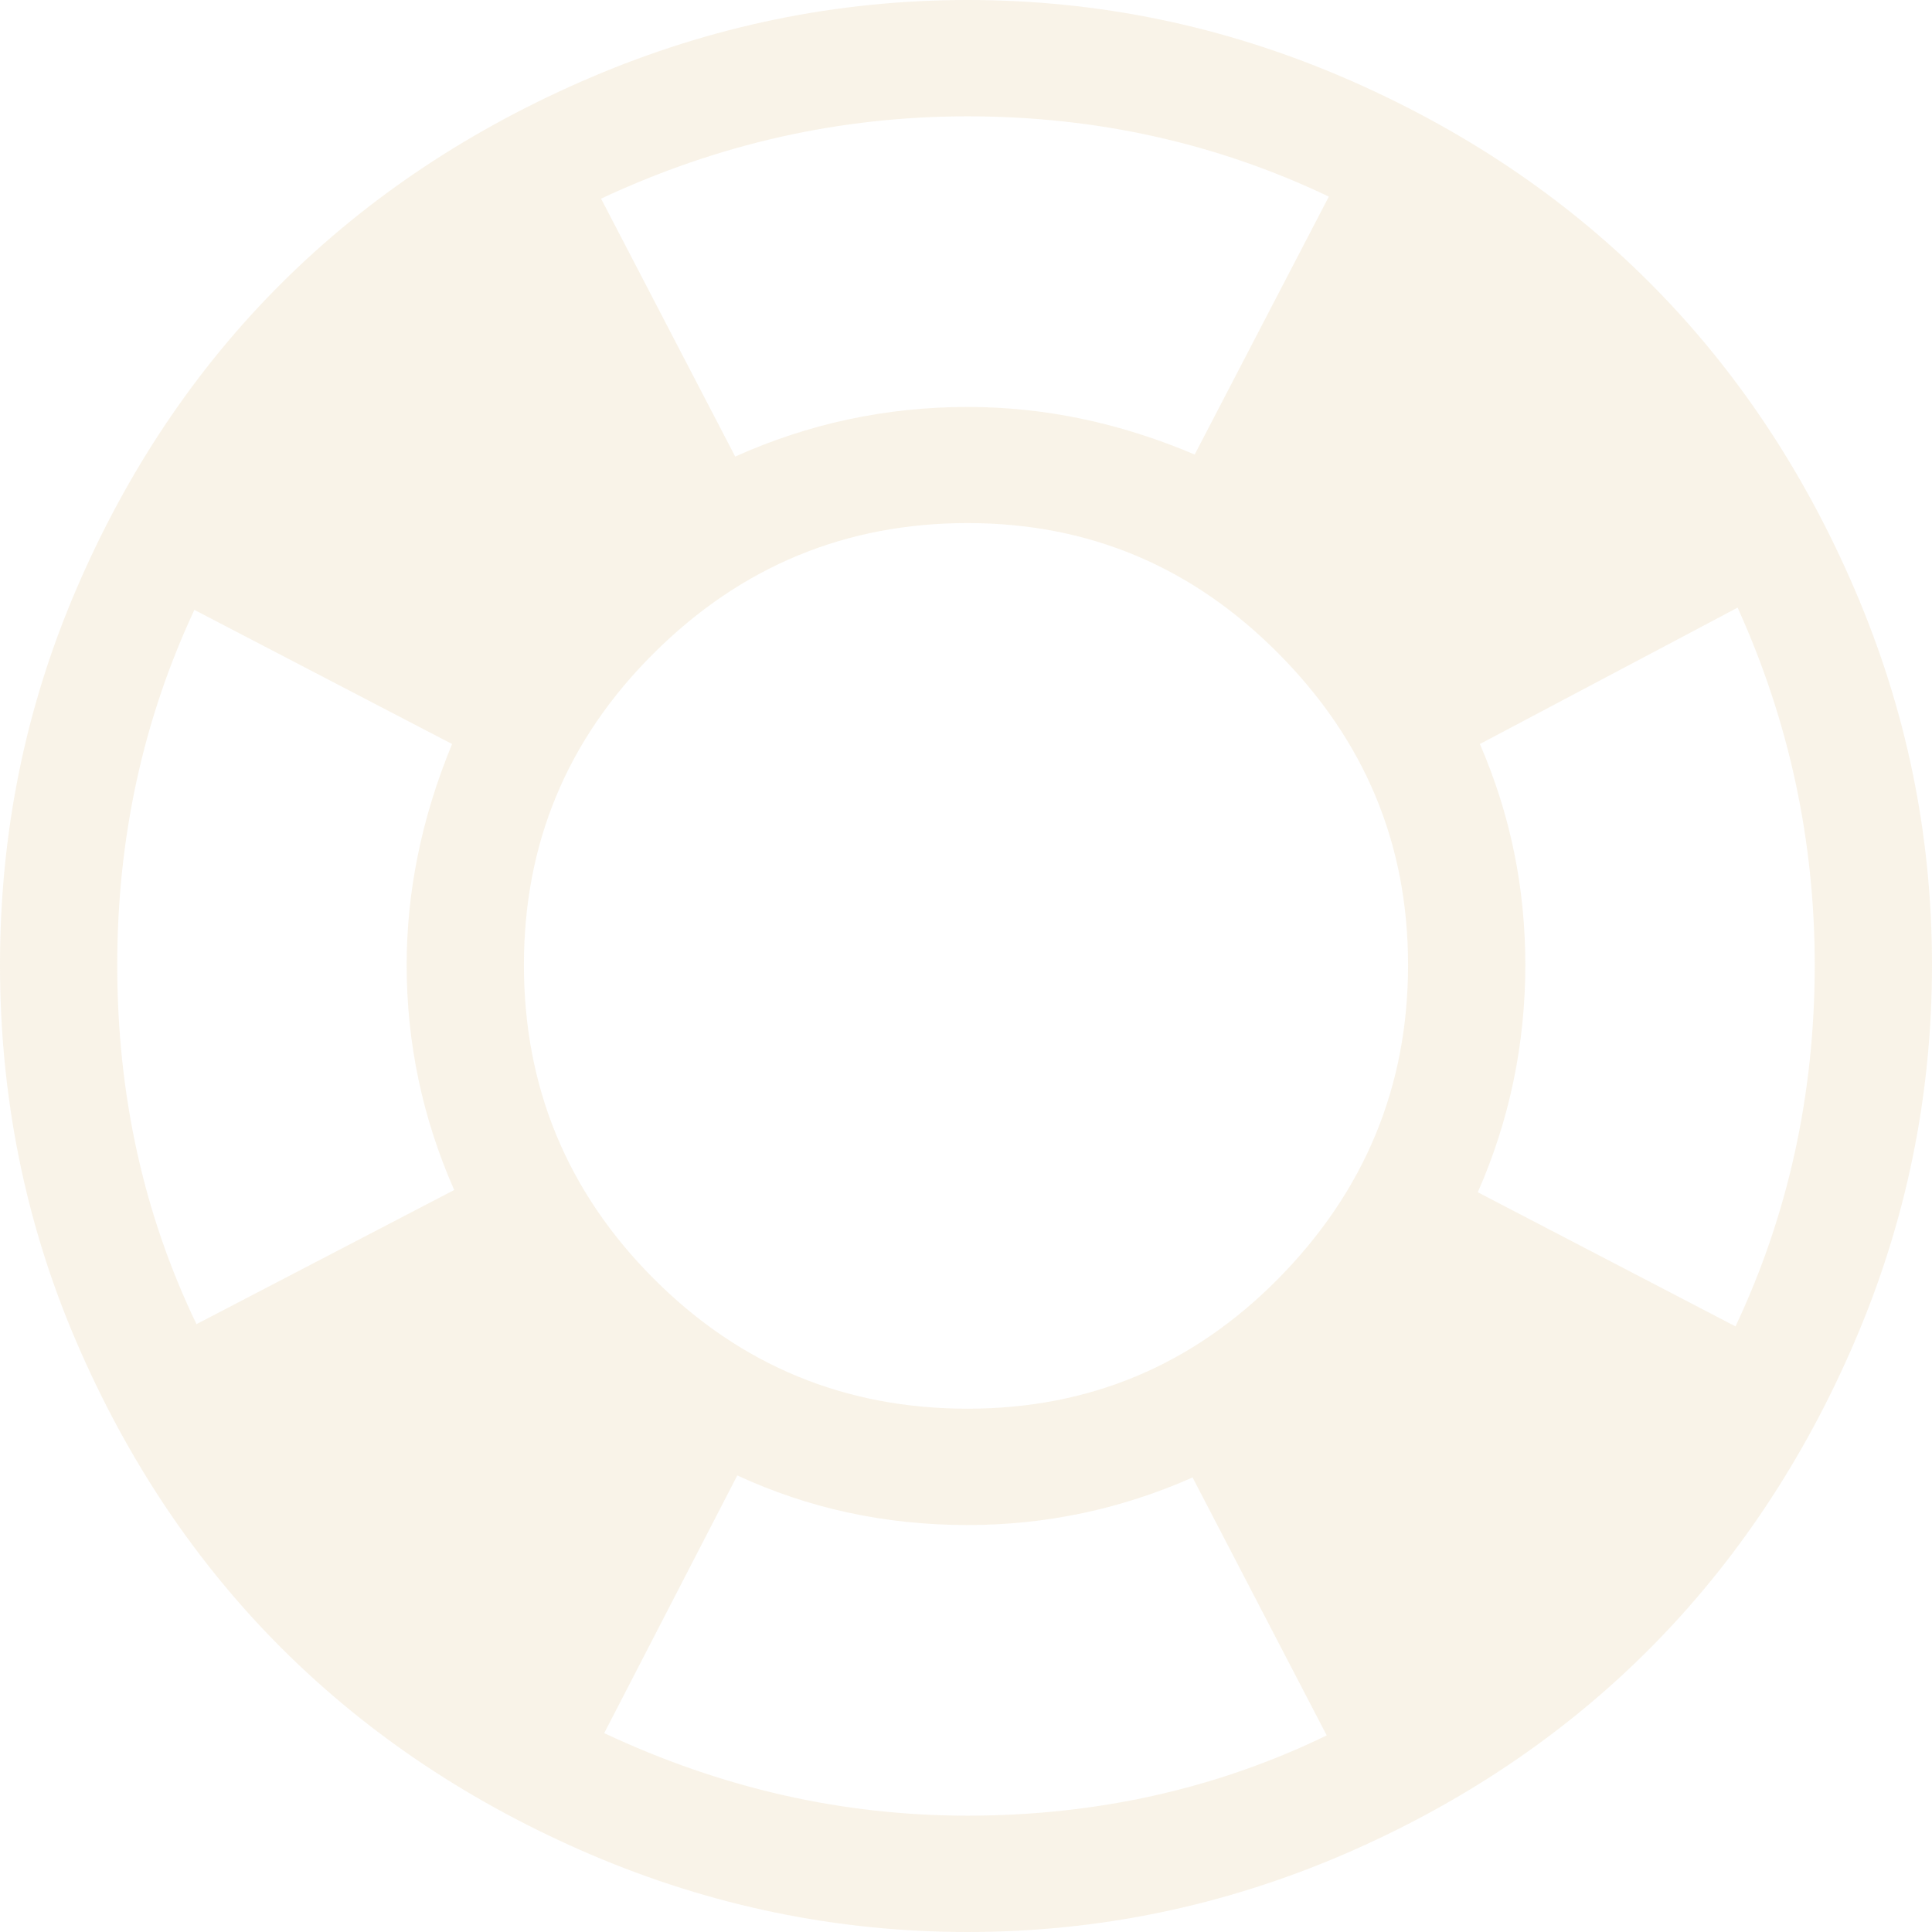 <?xml version="1.0" encoding="UTF-8"?>
<svg width="316px" height="316px" viewBox="0 0 316 316" version="1.1" xmlns="http://www.w3.org/2000/svg" xmlns:xlink="http://www.w3.org/1999/xlink">
    <!-- Generator: sketchtool 54.1 (76490) - https://sketchapp.com -->
    <title>52F1FA04-238D-4499-B86A-93102D5DDD68</title>
    <desc>Created with sketchtool.</desc>
    <g  stroke="none" stroke-width="1" fill="none" fill-rule="evenodd" fill-opacity="0.2">
        <g id="Jak-to-funguje---doporucene-plavby" transform="translate(-1243, -791)" fill="#E4C38D" fill-rule="nonzero">
            <g id="Group-22" transform="translate(1193, 791)">
                <g id="life-preserver" transform="translate(50, 0)">
                    <path d="M303.383,96.47 C286.724,57.602 258.431,29.28 219.59,12.612 C200.037,4.241 179.68,0 158.258,0 C136.836,0 116.324,4.278 96.753,12.612 C57.584,29.317 29.129,57.528 12.44,96.47 C4.076,115.979 0,136.371 0,157.834 C0,179.26 4.076,199.874 12.44,219.345 C29.129,258.287 57.584,286.645 96.753,303.388 C116.324,311.722 136.836,316 158.258,316 C179.68,316 200.037,311.759 219.594,303.388 C258.431,286.682 286.727,258.214 303.387,219.345 C311.776,199.8 316,179.259 316,157.834 C315.996,136.371 311.776,116.015 303.383,96.47 Z M158.258,19.028 C179.164,19.028 198.861,23.343 217.345,32.157 L195.403,74.344 C183.137,69.145 170.87,66.563 158.258,66.563 C144.783,66.563 132.17,69.329 120.25,74.676 L98.308,32.489 C117.486,23.527 137.352,19.028 158.258,19.028 Z M32.137,216.579 C23.497,198.62 19.177,179.075 19.177,157.834 C19.177,137.256 23.324,117.896 31.79,99.752 L73.945,121.694 C68.936,133.79 66.515,145.885 66.515,157.834 C66.515,170.631 69.106,182.873 74.288,194.637 L32.137,216.579 Z M158.258,296.971 C137.699,296.971 118.001,292.472 98.824,283.474 L120.593,241.324 C132.17,246.671 144.61,249.436 158.258,249.436 C171.044,249.436 183.31,246.855 195.057,241.655 L216.999,283.843 C198.857,292.657 179.164,296.971 158.258,296.971 Z M209.052,209.167 C195.058,223.327 178.125,230.408 158.258,230.408 C138.388,230.408 121.197,223.438 106.944,209.167 C92.691,194.895 85.691,177.711 85.691,157.834 C85.691,137.957 92.732,120.957 106.944,106.833 C121.241,92.598 138.388,85.554 158.258,85.554 C178.128,85.554 195.017,92.709 209.052,106.833 C223.176,121.03 230.305,137.957 230.305,157.834 C230.305,177.711 223.22,194.822 209.052,209.167 Z M283.863,216.948 L241.709,195.006 C246.891,183.242 249.482,170.778 249.482,157.834 C249.482,145.222 247.064,133.274 242.052,121.694 L284.206,99.383 C292.673,118.08 296.819,137.588 296.819,157.833 C296.819,178.928 292.499,198.62 283.863,216.948 Z" ></path>
                </g>
            </g>
        </g>
    </g>
</svg>